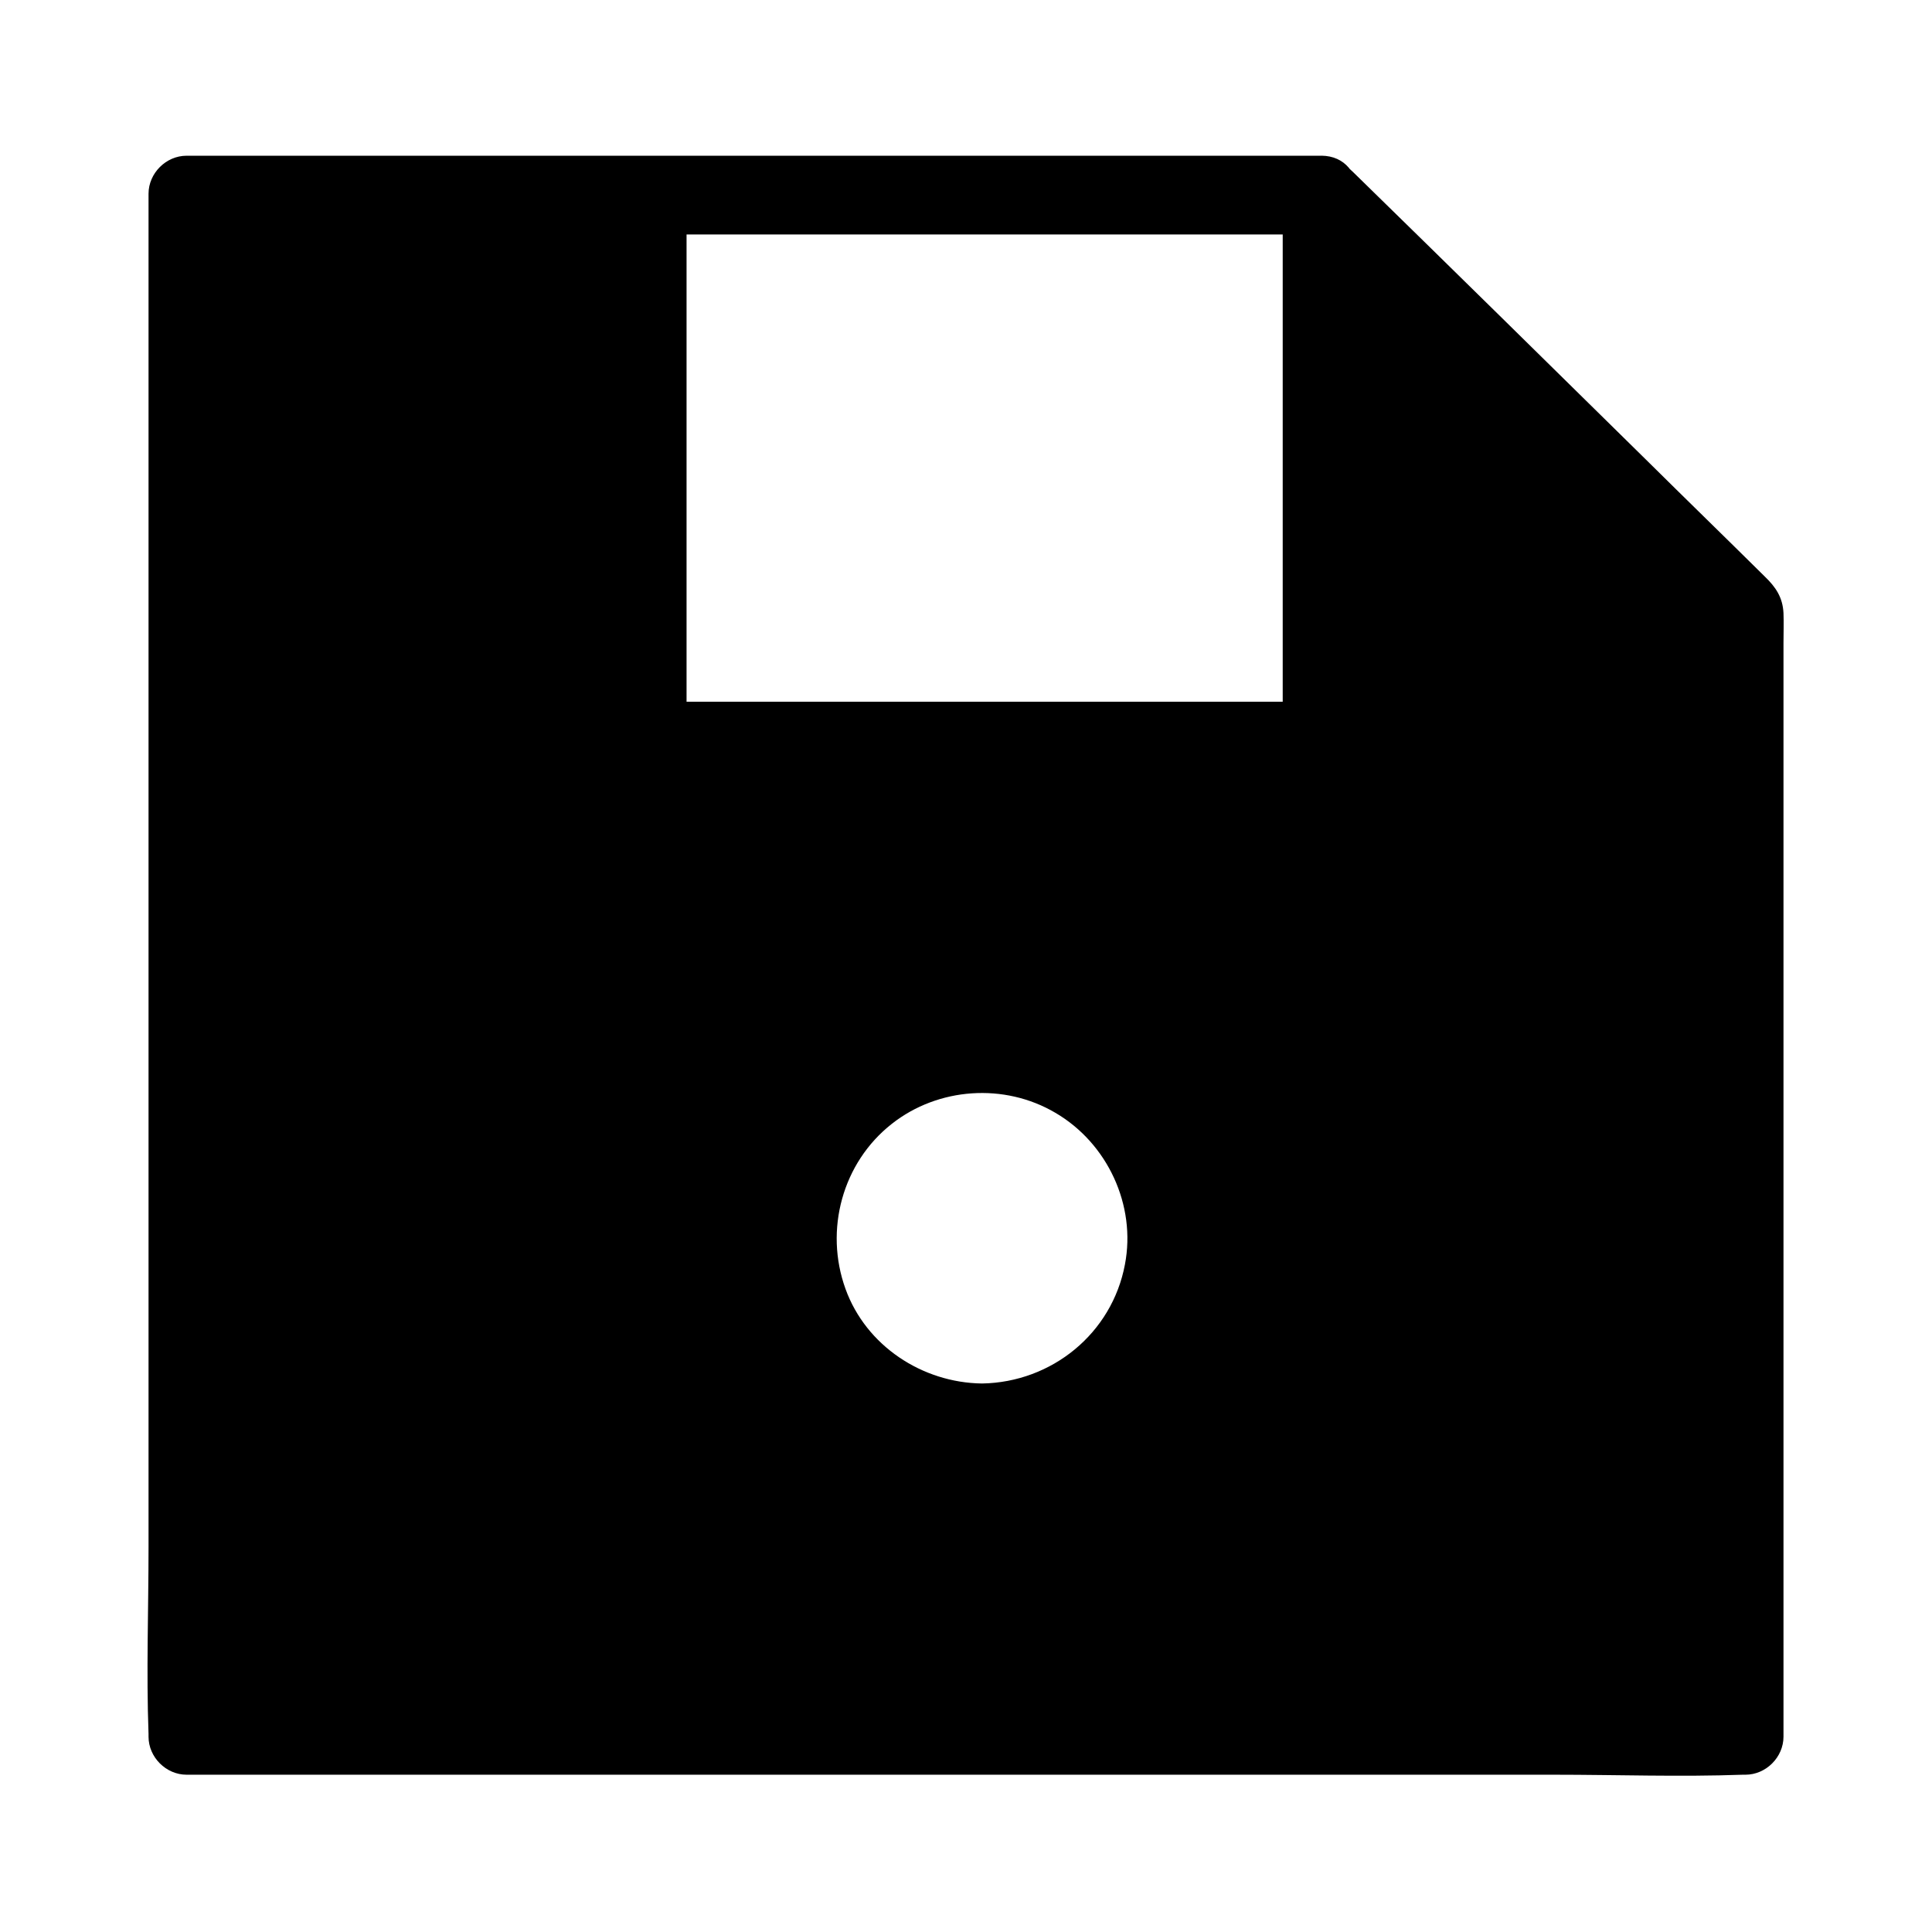 <?xml version="1.0" encoding="UTF-8"?>
<!-- The Best Svg Icon site in the world: iconSvg.co, Visit us! https://iconsvg.co -->
<svg fill="#000000" width="800px" height="800px" version="1.1" viewBox="144 144 512 512" xmlns="http://www.w3.org/2000/svg">
 <g>
  <path d="m494.11 195.35h-300.67v408.99h413.22v-298.36zm-89.879 325.36c-26.801 0-48.566-21.766-48.566-48.566s21.766-48.566 48.566-48.566 48.566 21.766 48.566 48.566-21.766 48.566-48.566 48.566zm89.777-180.66h-178.14v-143.99h178.05v143.99z"/>
  <path d="m494.01 329.97h-59.953-96.125-22.066l10.078 10.078v-126.36-17.633l-10.078 10.078h59.953 96.125 22.066c-3.324-3.324-6.75-6.75-10.078-10.078v126.36 17.633c0 13 20.152 13 20.152 0v-126.36-17.633c0-5.441-4.637-10.078-10.078-10.078h-59.953-96.125-22.066c-5.441 0-10.078 4.637-10.078 10.078v126.36 17.633c0 5.441 4.637 10.078 10.078 10.078h59.953 96.125 22.066c12.902-0.004 13.004-20.156 0.004-20.156z"/>
  <path d="m404.23 510.64c-15.82-0.203-30.73-9.977-36.172-25.09-5.644-15.617-0.805-33.453 12.293-43.73 12.293-9.672 29.824-10.883 43.328-2.922 13.805 8.062 21.461 24.484 18.438 40.203-3.426 18.238-19.348 31.234-37.887 31.539-13 0.203-13 20.355 0 20.152 24.887-0.402 46.855-15.82 55.316-39.297 8.262-22.773 0.605-49.676-18.238-64.789-19.246-15.418-46.652-17.734-67.812-4.637-21.059 13.098-31.539 38.09-26.602 62.27 5.441 27.004 30.328 45.949 57.332 46.352 13.004 0.301 13.004-19.852 0.004-20.051z"/>
  <path d="m494.11 185.27h-101.77-162.02-36.879c-5.441 0-10.078 4.637-10.078 10.078v40.707 97.84 117.79 102.27c0 16.523-0.605 33.152 0 49.574v0.707c0 5.441 4.637 10.078 10.078 10.078h40.91 98.848 119.1 103.48c16.625 0 33.453 0.605 50.078 0h0.707c5.441 0 10.078-4.637 10.078-10.078v-64.488-128.88-96.531c0-2.621 0.102-5.238 0-7.859-0.203-4.231-2.117-6.953-4.938-9.672-10.48-10.379-21.059-20.656-31.539-31.035-25.797-25.391-51.59-50.785-77.484-76.074-0.504-0.504-1.109-1.008-1.613-1.512-9.27-9.07-23.477 5.141-14.207 14.207 32.848 32.242 65.695 64.488 98.445 96.73 4.734 4.637 9.371 9.27 14.105 13.805-1.008-2.418-2.016-4.734-2.922-7.152v101.16 160.21 37.082c3.324-3.324 6.75-6.75 10.078-10.078h-40.91-98.848-119.1-103.48-33.957c-5.34 0-10.883-0.402-16.121 0h-0.707c3.324 3.324 6.75 6.75 10.078 10.078v-40.707-97.84-117.79-102.27-33.656c0-5.238 0.402-10.68 0-15.922v-0.707l-10.078 10.078h101.77 162.02 36.879c12.895 0 12.996-20.152-0.004-20.152z"/>
 </g>
</svg>